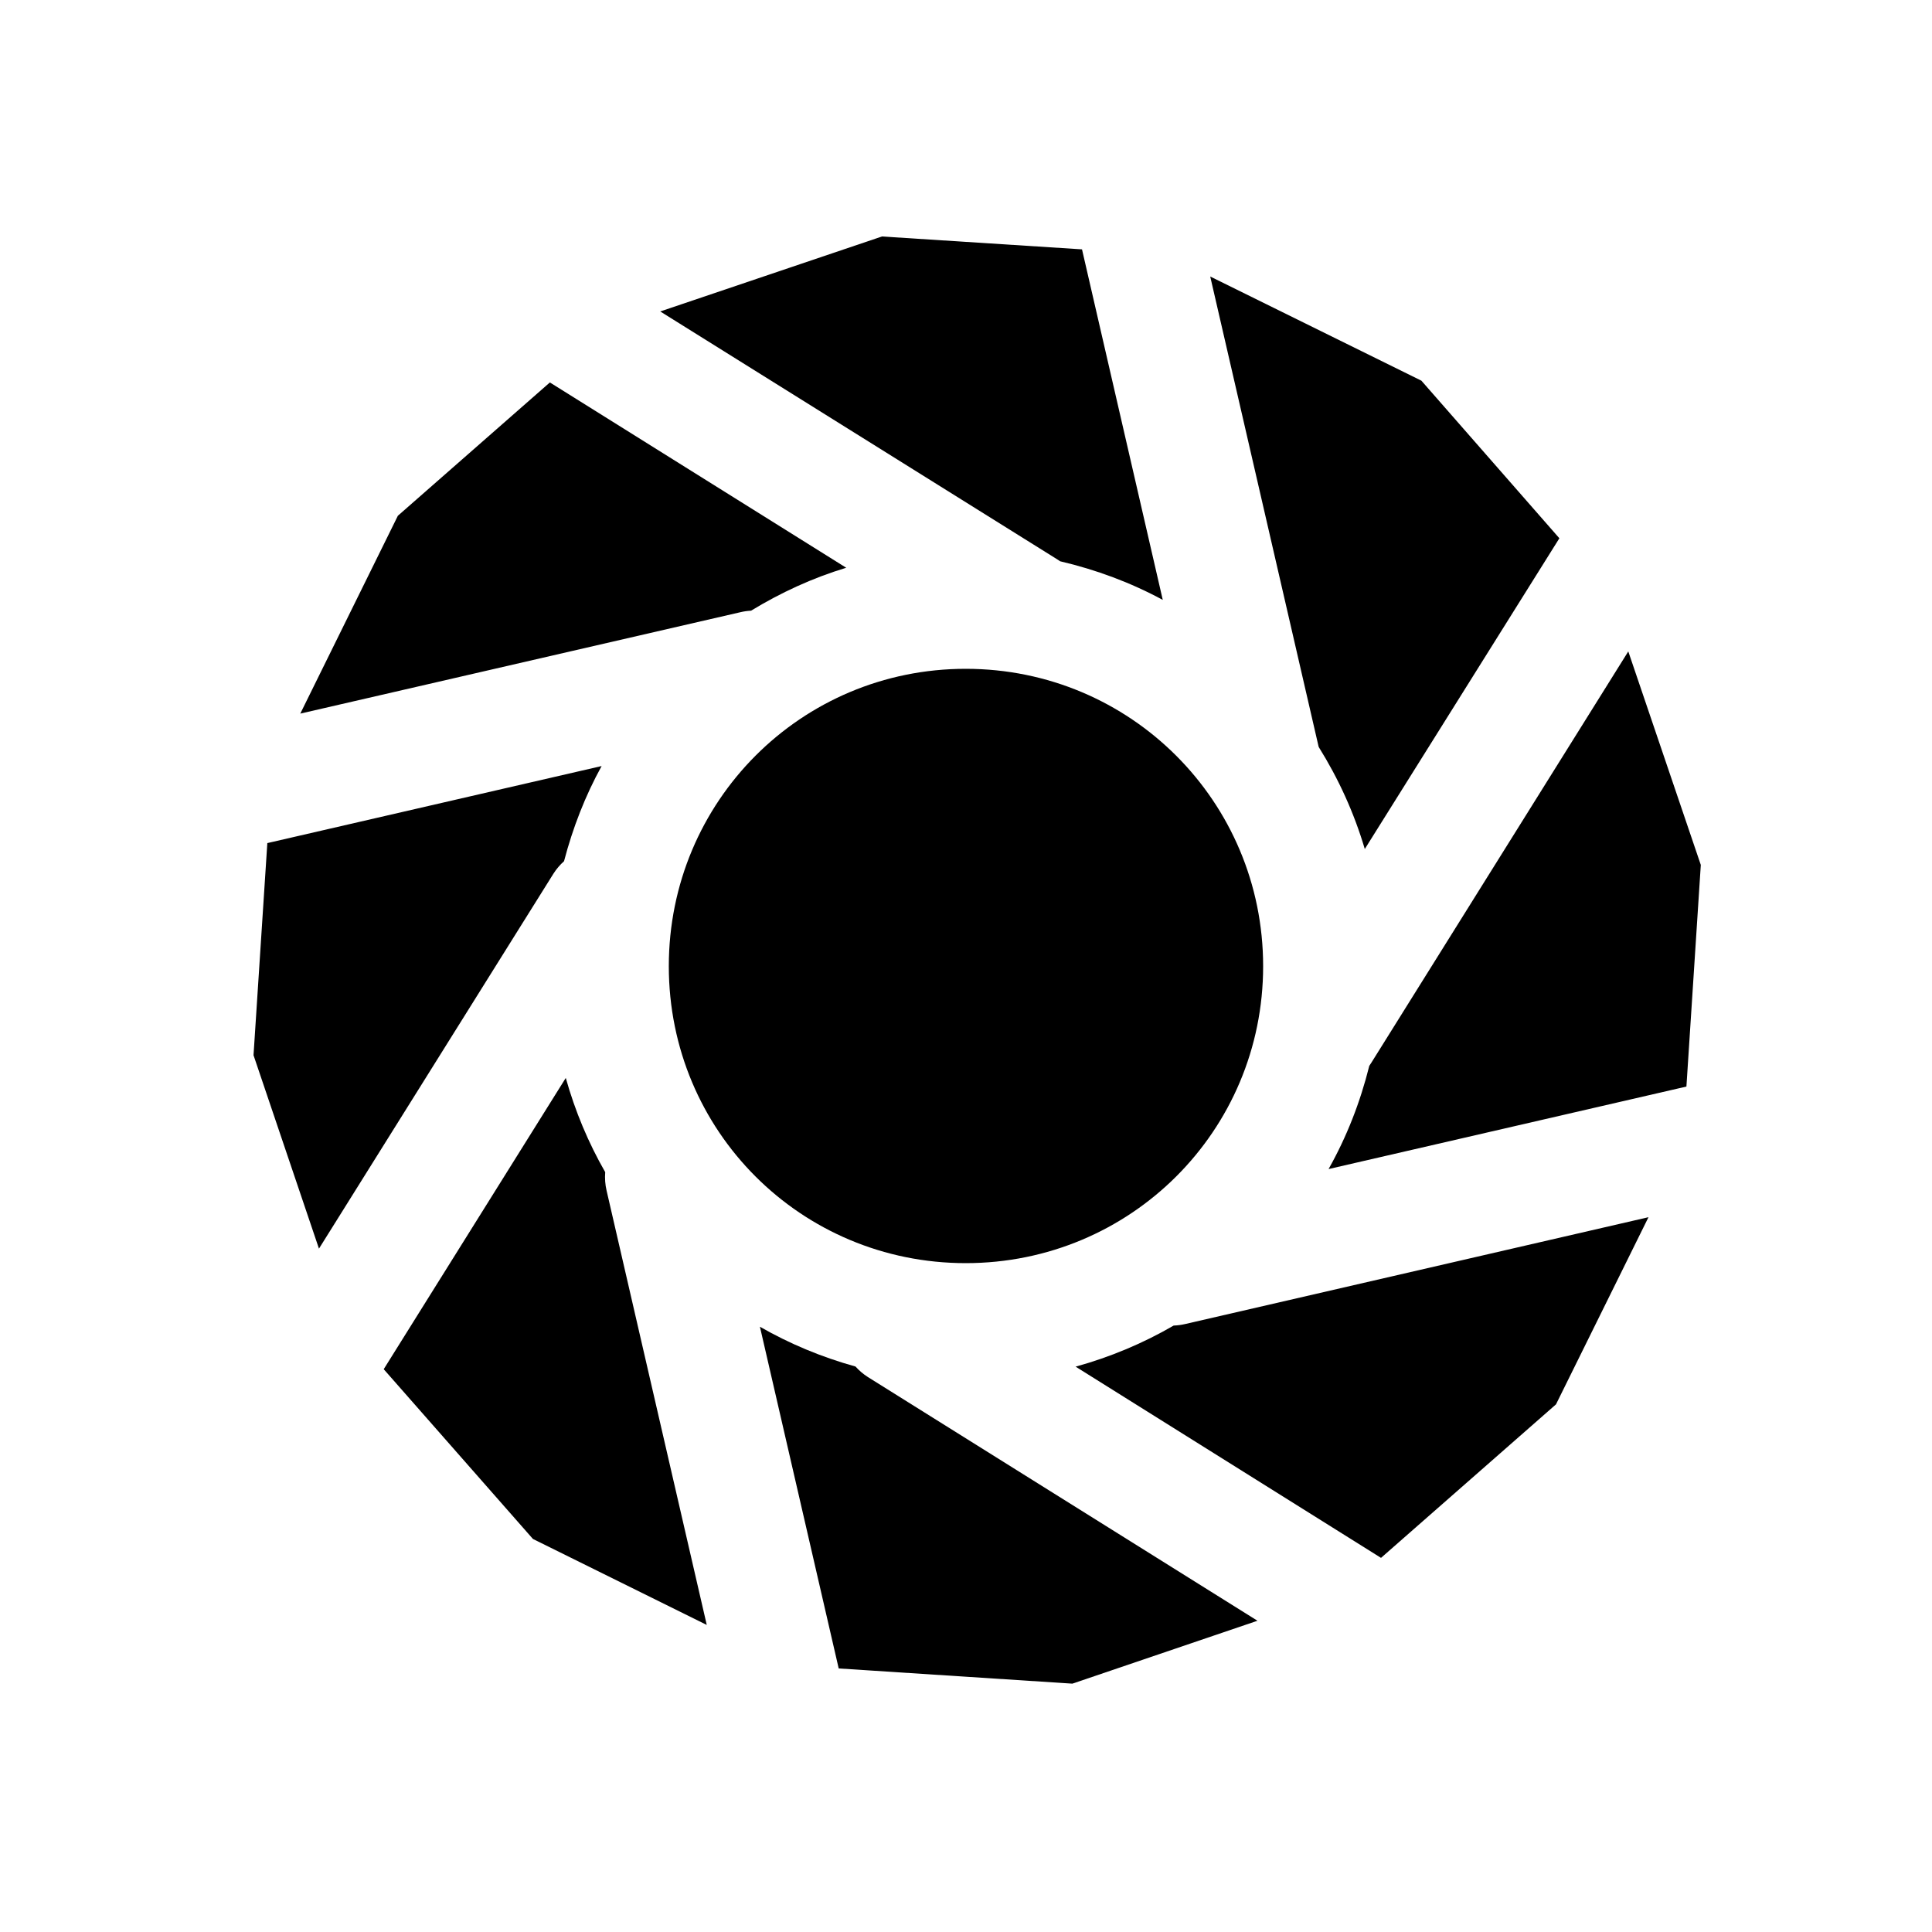 <?xml version="1.0" encoding="UTF-8"?>
<!-- Uploaded to: SVG Repo, www.svgrepo.com, Generator: SVG Repo Mixer Tools -->
<svg fill="#000000" width="800px" height="800px" version="1.1" viewBox="144 144 512 512" xmlns="http://www.w3.org/2000/svg">
 <path d="m377.73 206.67-58.762 19.867 105.13 65.648c0.273 0.168 0.539 0.34 0.801 0.523l0.031 0.031c9.59 2.246 18.75 5.66 27.215 10.238l-21.402-92.895zm86.992 10.609 28.66 124.32c0.031 0.121 0.062 0.246 0.094 0.367 5.211 8.348 9.359 17.402 12.207 27.031l51.566-82.352-36.562-41.758zm-175 28.074-40.285 35.332-25.859 52.43 116.51-26.844c0.969-0.238 1.957-0.383 2.953-0.434 7.84-4.769 16.262-8.668 25.215-11.375zm285.79 71.281-68.082 108.98c-0.164 0.273-0.34 0.539-0.52 0.801l-0.031 0.031c-2.406 9.676-6.008 18.879-10.793 27.367l94.832-21.863 3.812-58.734zm-175.58 4.609c-43.664 0-78.691 35.152-78.691 78.812 0 43.664 35.027 78.691 78.691 78.691 43.66 0 78.812-35.027 78.812-78.691 0-43.66-35.152-78.812-78.812-78.812zm-96.496 25.77-88.59 20.418-3.66 56.211 17.344 51.262 62.148-99.387c0.777-1.219 1.719-2.324 2.797-3.289 2.324-8.867 5.629-17.355 9.961-25.215zm-9.5 82.656-48.246 77.184 39.543 44.988 46.066 22.785-26.539-115.07c-0.383-1.613-0.504-3.273-0.371-4.922-4.465-7.781-7.981-16.156-10.453-24.969zm286.93 36.902-122.82 28.32c-0.988 0.23-2 0.363-3.012 0.398-8.078 4.688-16.793 8.355-25.984 10.887l80.934 50.676 46.371-40.684zm-235.48 29.027 20.879 90.559 61.93 4.027 49.047-16.668-103.23-64.574c-1.223-0.777-2.328-1.719-3.293-2.797-8.945-2.477-17.445-6.019-25.336-10.547z" fill-rule="evenodd"/>
</svg>